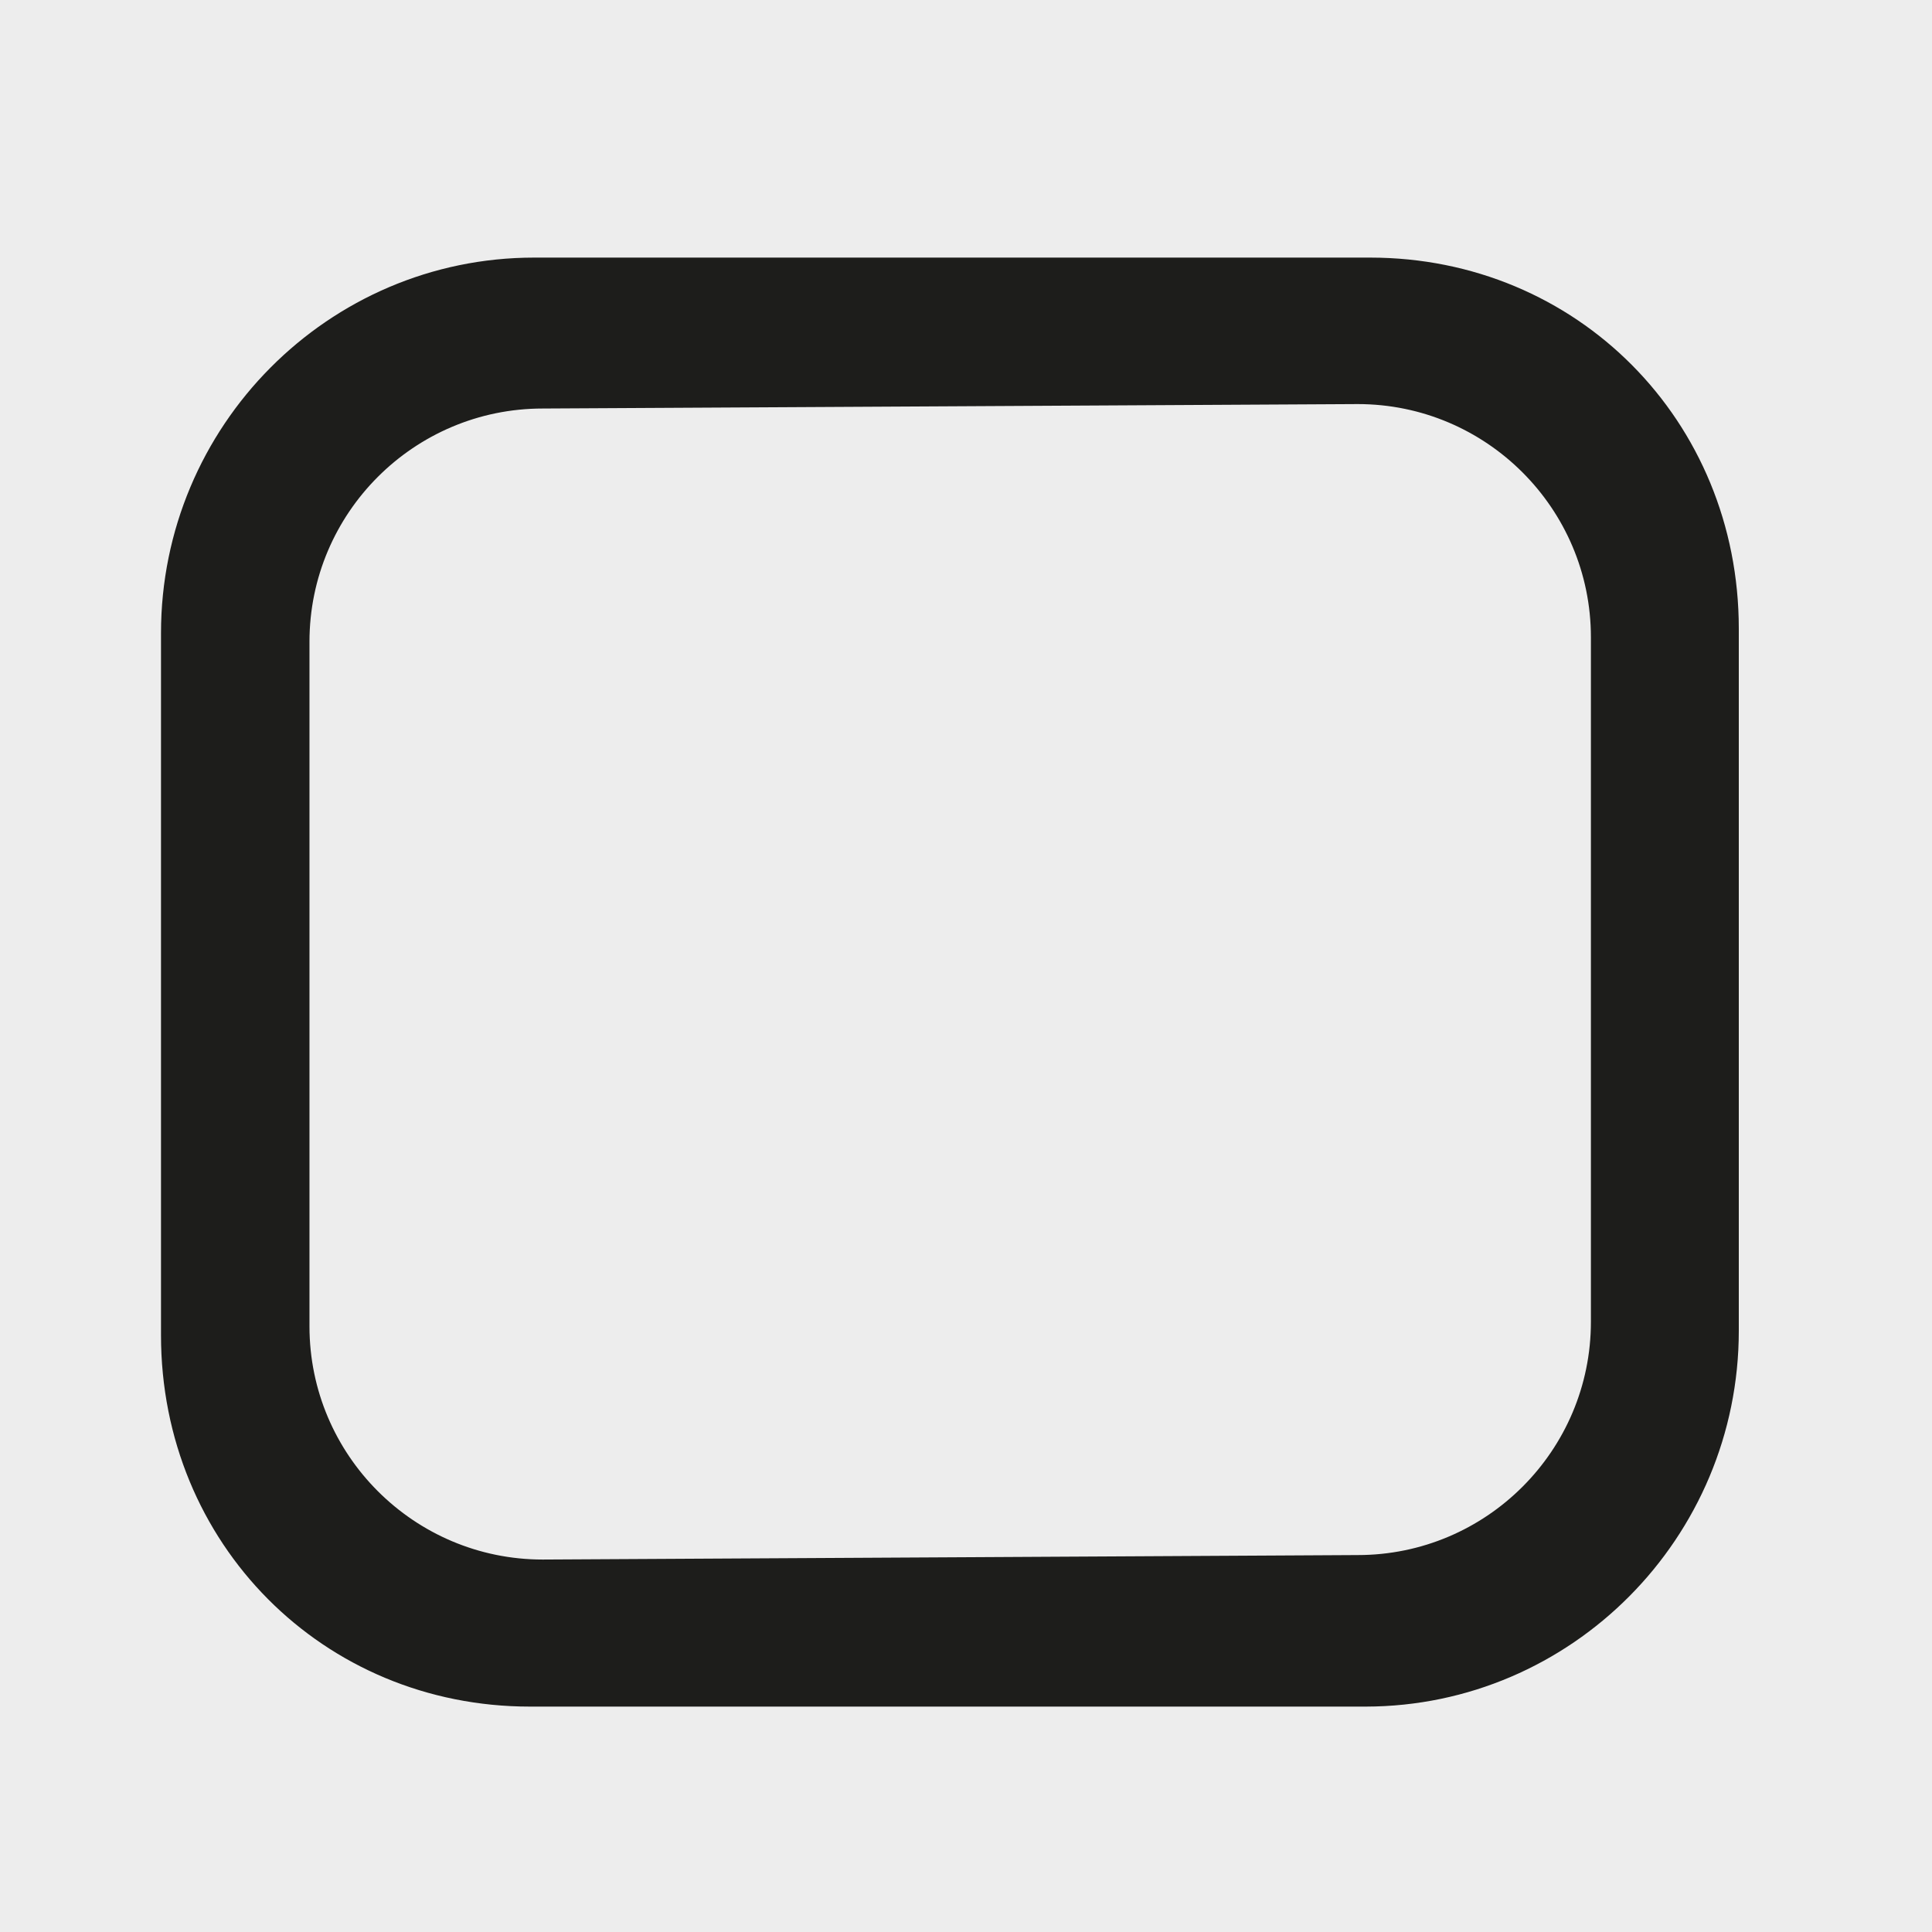<?xml version="1.0" encoding="UTF-8"?> <svg xmlns="http://www.w3.org/2000/svg" width="60" height="60" viewBox="0 0 60 60" fill="none"><rect width="60" height="60" fill="#EDEDED"></rect><path d="M42.559 8H16.588C10.198 8 5 13.232 5 19.663V41.466C5 47.934 10.033 53 16.459 53H42.412C48.802 52.991 54 47.759 54 41.328V19.524C54 13.066 48.976 8 42.55 8H42.559ZM49.407 41.051C49.407 45.046 46.162 48.294 42.165 48.294L16.854 48.433C12.857 48.433 9.611 45.185 9.611 41.19V19.93C9.611 15.935 12.857 12.687 16.854 12.687L42.165 12.549C46.162 12.549 49.407 15.797 49.407 19.792V41.051Z" fill="#1D1D1B"></path></svg> 